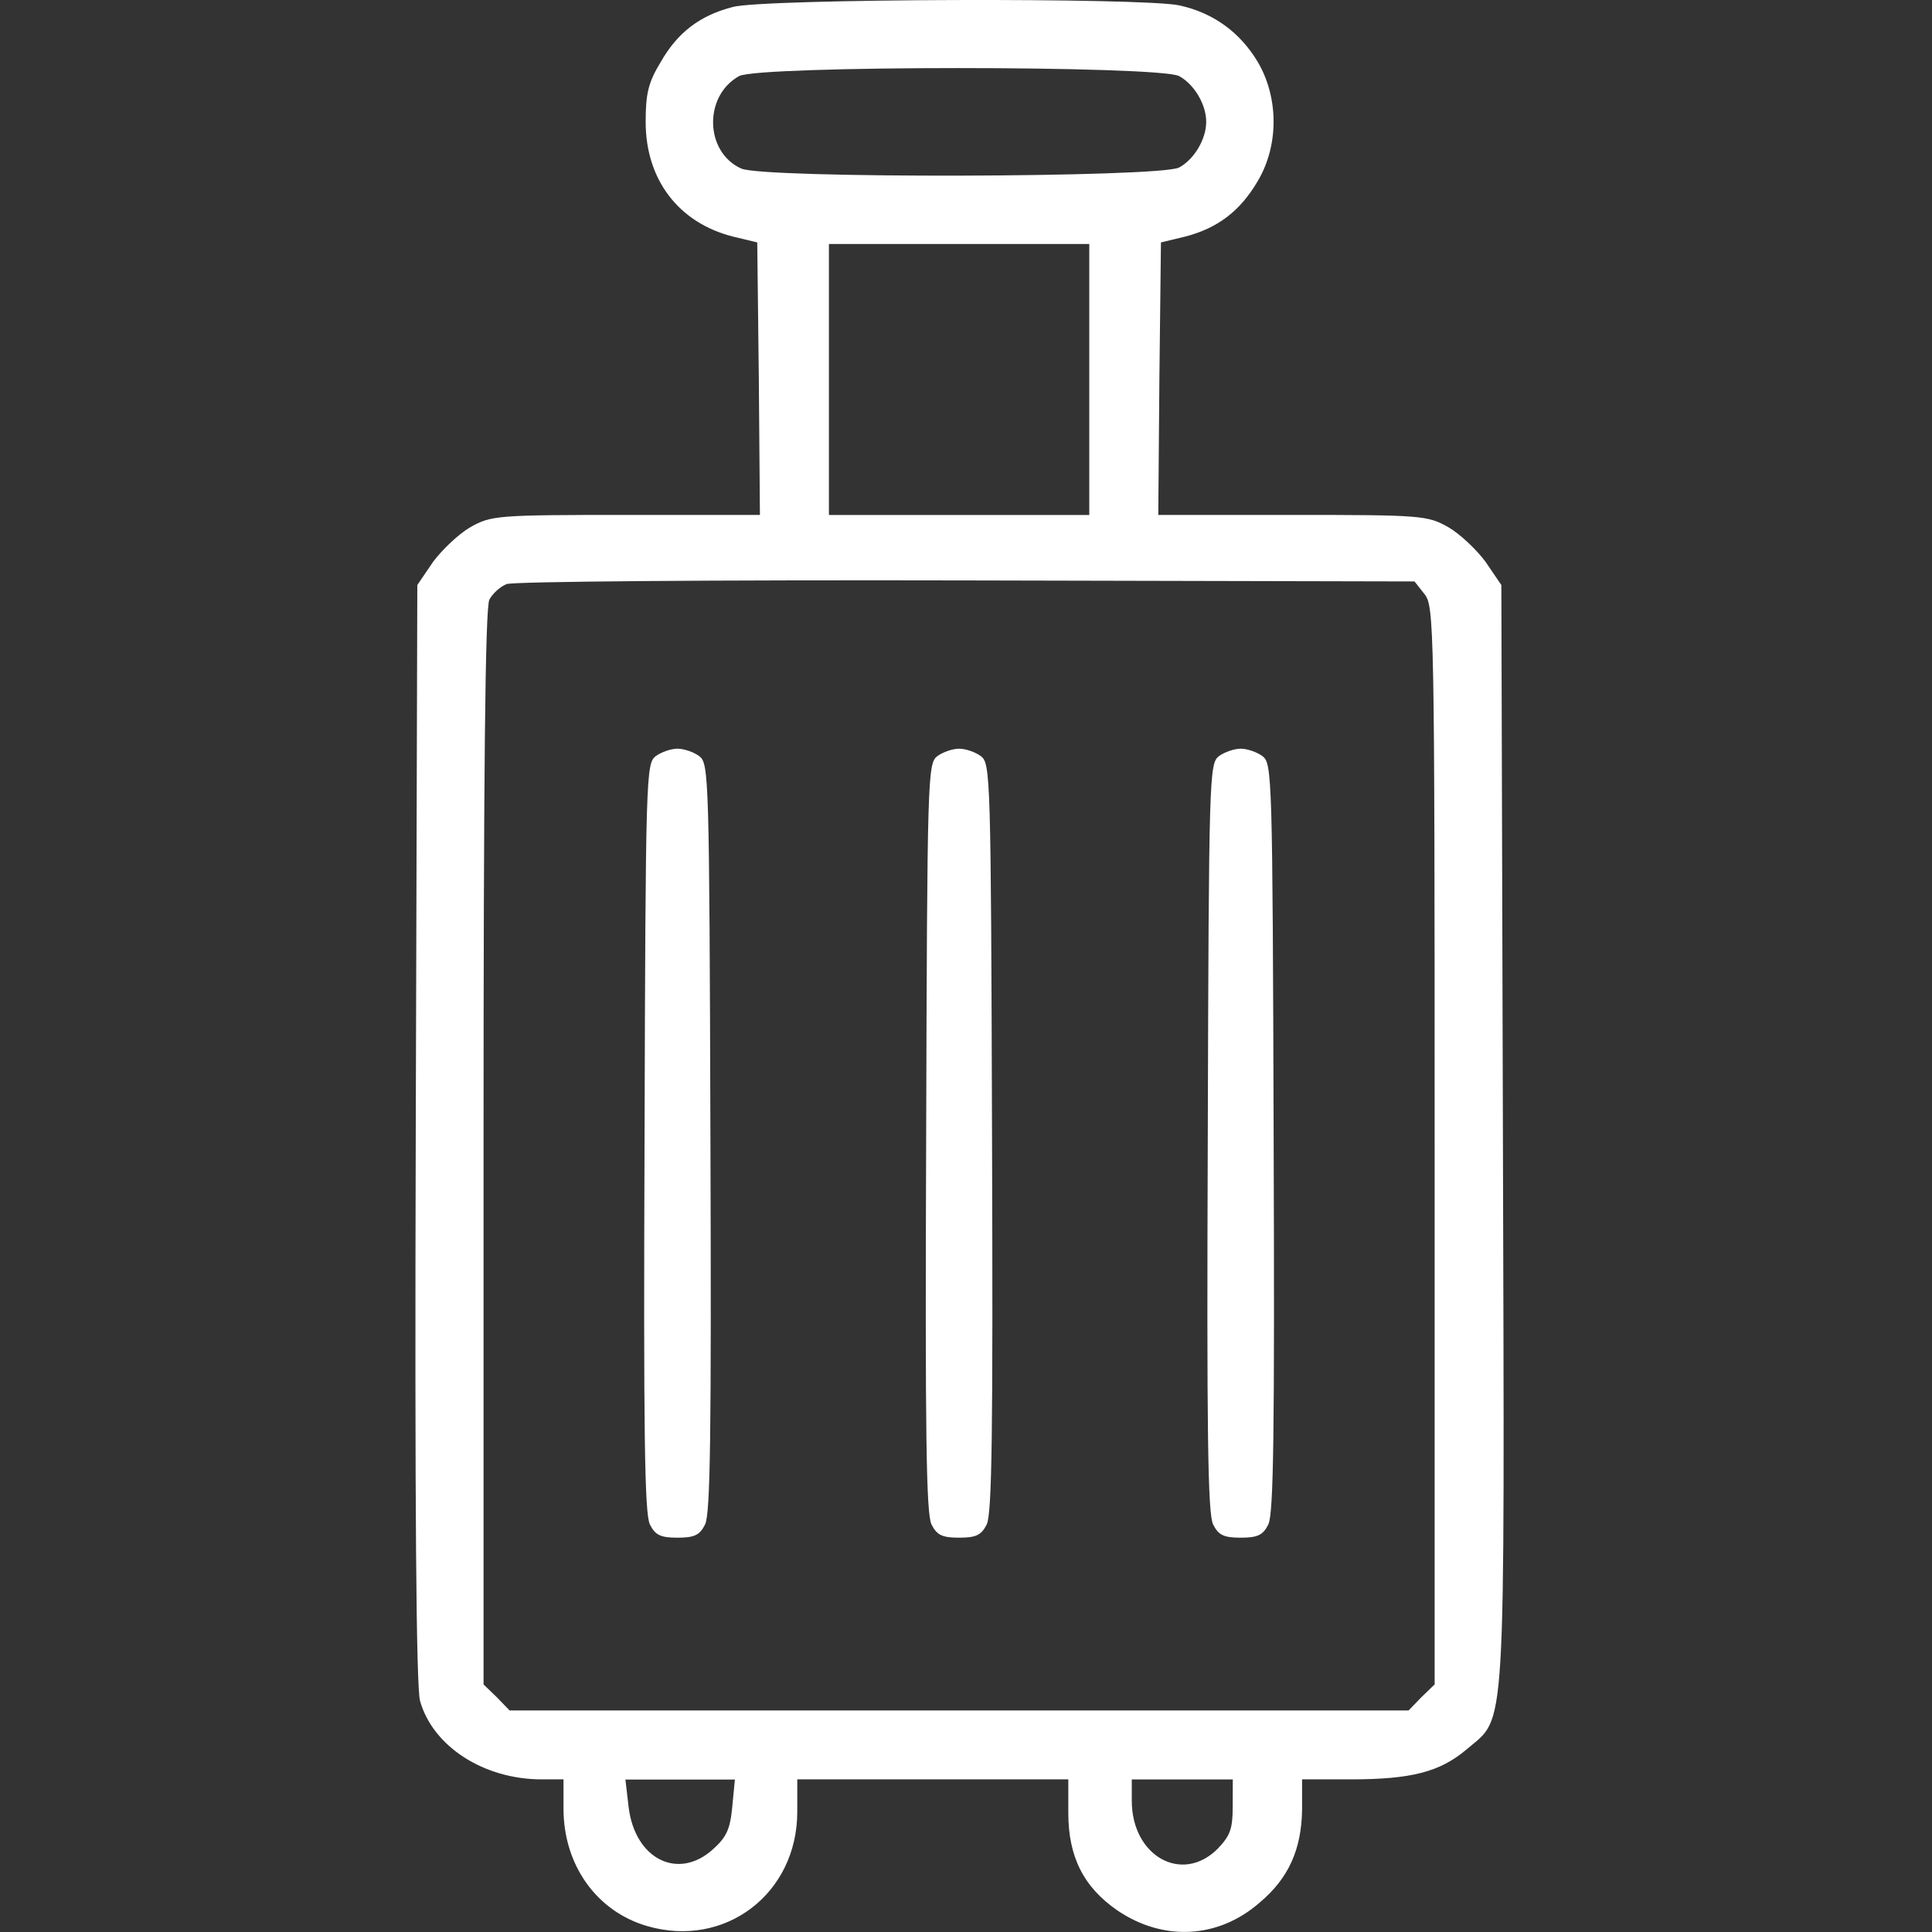 <?xml version="1.0" encoding="UTF-8" standalone="no"?>
<svg
   width="21"
   height="21"
   version="1.1"
   id="svg12"
   xmlns="http://www.w3.org/2000/svg"
   xmlns:svg="http://www.w3.org/2000/svg">
  <rect width="100%" height="100%" fill="#333333" stroke="none"/>
  <defs
     id="defs7" />
  <path
     d="m 7.965,0.076 c -0.358,0.092 -0.601,0.277 -0.785,0.601 -0.133,0.219 -0.162,0.341 -0.162,0.647 0,0.629 0.358,1.097 0.947,1.247 l 0.266,0.064 0.017,1.484 0.012,1.478 h -1.455 c -1.403,0 -1.467,0.006 -1.692,0.133 -0.121,0.069 -0.306,0.243 -0.404,0.375 l -0.173,0.254 -0.017,5.948 c -0.012,4.123 0.006,6.018 0.046,6.179 0.139,0.497 0.693,0.855 1.323,0.855 h 0.237 v 0.318 c 0,0.612 0.358,1.115 0.907,1.276 0.849,0.248 1.634,-0.352 1.634,-1.242 v -0.352 h 1.473 1.473 v 0.364 c 0,0.479 0.167,0.809 0.537,1.063 0.497,0.335 1.092,0.306 1.542,-0.087 0.318,-0.266 0.456,-0.583 0.462,-1.011 v -0.329 h 0.526 c 0.664,0 0.97,-0.081 1.259,-0.323 0.439,-0.381 0.416,0.029 0.398,-6.676 l -0.017,-5.983 -0.173,-0.254 c -0.098,-0.133 -0.283,-0.306 -0.404,-0.375 -0.225,-0.127 -0.289,-0.133 -1.692,-0.133 H 12.59 l 0.012,-1.478 0.017,-1.484 0.266,-0.064 c 0.352,-0.092 0.595,-0.277 0.785,-0.601 0.231,-0.387 0.231,-0.907 0,-1.299 -0.191,-0.318 -0.479,-0.531 -0.849,-0.612 -0.387,-0.087 -4.522,-0.075 -4.857,0.017 z m 4.851,0.751 c 0.162,0.087 0.295,0.306 0.295,0.497 0,0.191 -0.133,0.41 -0.295,0.497 -0.214,0.11 -4.522,0.121 -4.759,0.011 -0.398,-0.179 -0.41,-0.791 -0.023,-1.005 0.208,-0.116 4.557,-0.116 4.782,0 z m -0.976,3.298 v 1.473 h -1.415 -1.415 v -1.473 -1.473 h 1.415 1.415 z m 3.644,2.333 c 0.104,0.133 0.11,0.312 0.11,5.995 v 5.856 l -0.144,0.139 -0.139,0.144 H 10.425 5.539 l -0.139,-0.144 -0.144,-0.139 v -5.839 c 0,-4.025 0.017,-5.879 0.064,-5.954 0.035,-0.064 0.116,-0.139 0.185,-0.167 0.069,-0.029 2.258,-0.046 4.996,-0.04 l 4.874,0.011 z M 7.959,19.643 c -0.023,0.243 -0.064,0.329 -0.214,0.462 -0.375,0.335 -0.843,0.104 -0.912,-0.462 l -0.035,-0.3 h 0.595 0.595 z m 5.44,-0.006 c 0,0.248 -0.029,0.318 -0.167,0.462 -0.387,0.381 -0.93,0.075 -0.93,-0.526 v -0.231 h 0.549 0.549 z"
     id="path5"
     style="stroke-width:0.006;fill:#ffffff" />
  <path
     d="m 7.127,8.219 c -0.104,0.081 -0.11,0.202 -0.121,4.147 -0.012,3.199 0,4.089 0.058,4.204 0.058,0.116 0.116,0.144 0.3,0.144 0.185,0 0.243,-0.029 0.3,-0.144 0.058,-0.116 0.069,-1.005 0.058,-4.204 -0.012,-3.944 -0.017,-4.066 -0.121,-4.147 -0.064,-0.046 -0.167,-0.081 -0.237,-0.081 -0.069,0 -0.173,0.035 -0.237,0.081 z"
     id="path6"
     style="stroke-width:0.006;fill:#ffffff" />
  <path
     d="m 10.188,8.219 c -0.104,0.081 -0.11,0.202 -0.121,4.147 -0.012,3.199 0,4.089 0.058,4.204 0.058,0.116 0.116,0.144 0.3,0.144 0.185,0 0.243,-0.029 0.3,-0.144 0.058,-0.116 0.069,-1.005 0.058,-4.204 -0.012,-3.944 -0.017,-4.066 -0.121,-4.147 -0.064,-0.046 -0.167,-0.081 -0.237,-0.081 -0.069,0 -0.173,0.035 -0.237,0.081 z"
     id="path7"
     style="stroke-width:0.006;fill:#ffffff" />
  <path
     d="m 13.249,8.219 c -0.104,0.081 -0.11,0.202 -0.121,4.147 -0.012,3.199 0,4.089 0.058,4.204 0.058,0.116 0.116,0.144 0.3,0.144 0.185,0 0.243,-0.029 0.3,-0.144 0.058,-0.116 0.069,-1.005 0.058,-4.204 -0.012,-3.944 -0.017,-4.066 -0.121,-4.147 -0.064,-0.046 -0.167,-0.081 -0.237,-0.081 -0.069,0 -0.173,0.035 -0.237,0.081 z"
     id="path8"
     style="stroke-width:0.006;fill:#ffffff" />
</svg>
